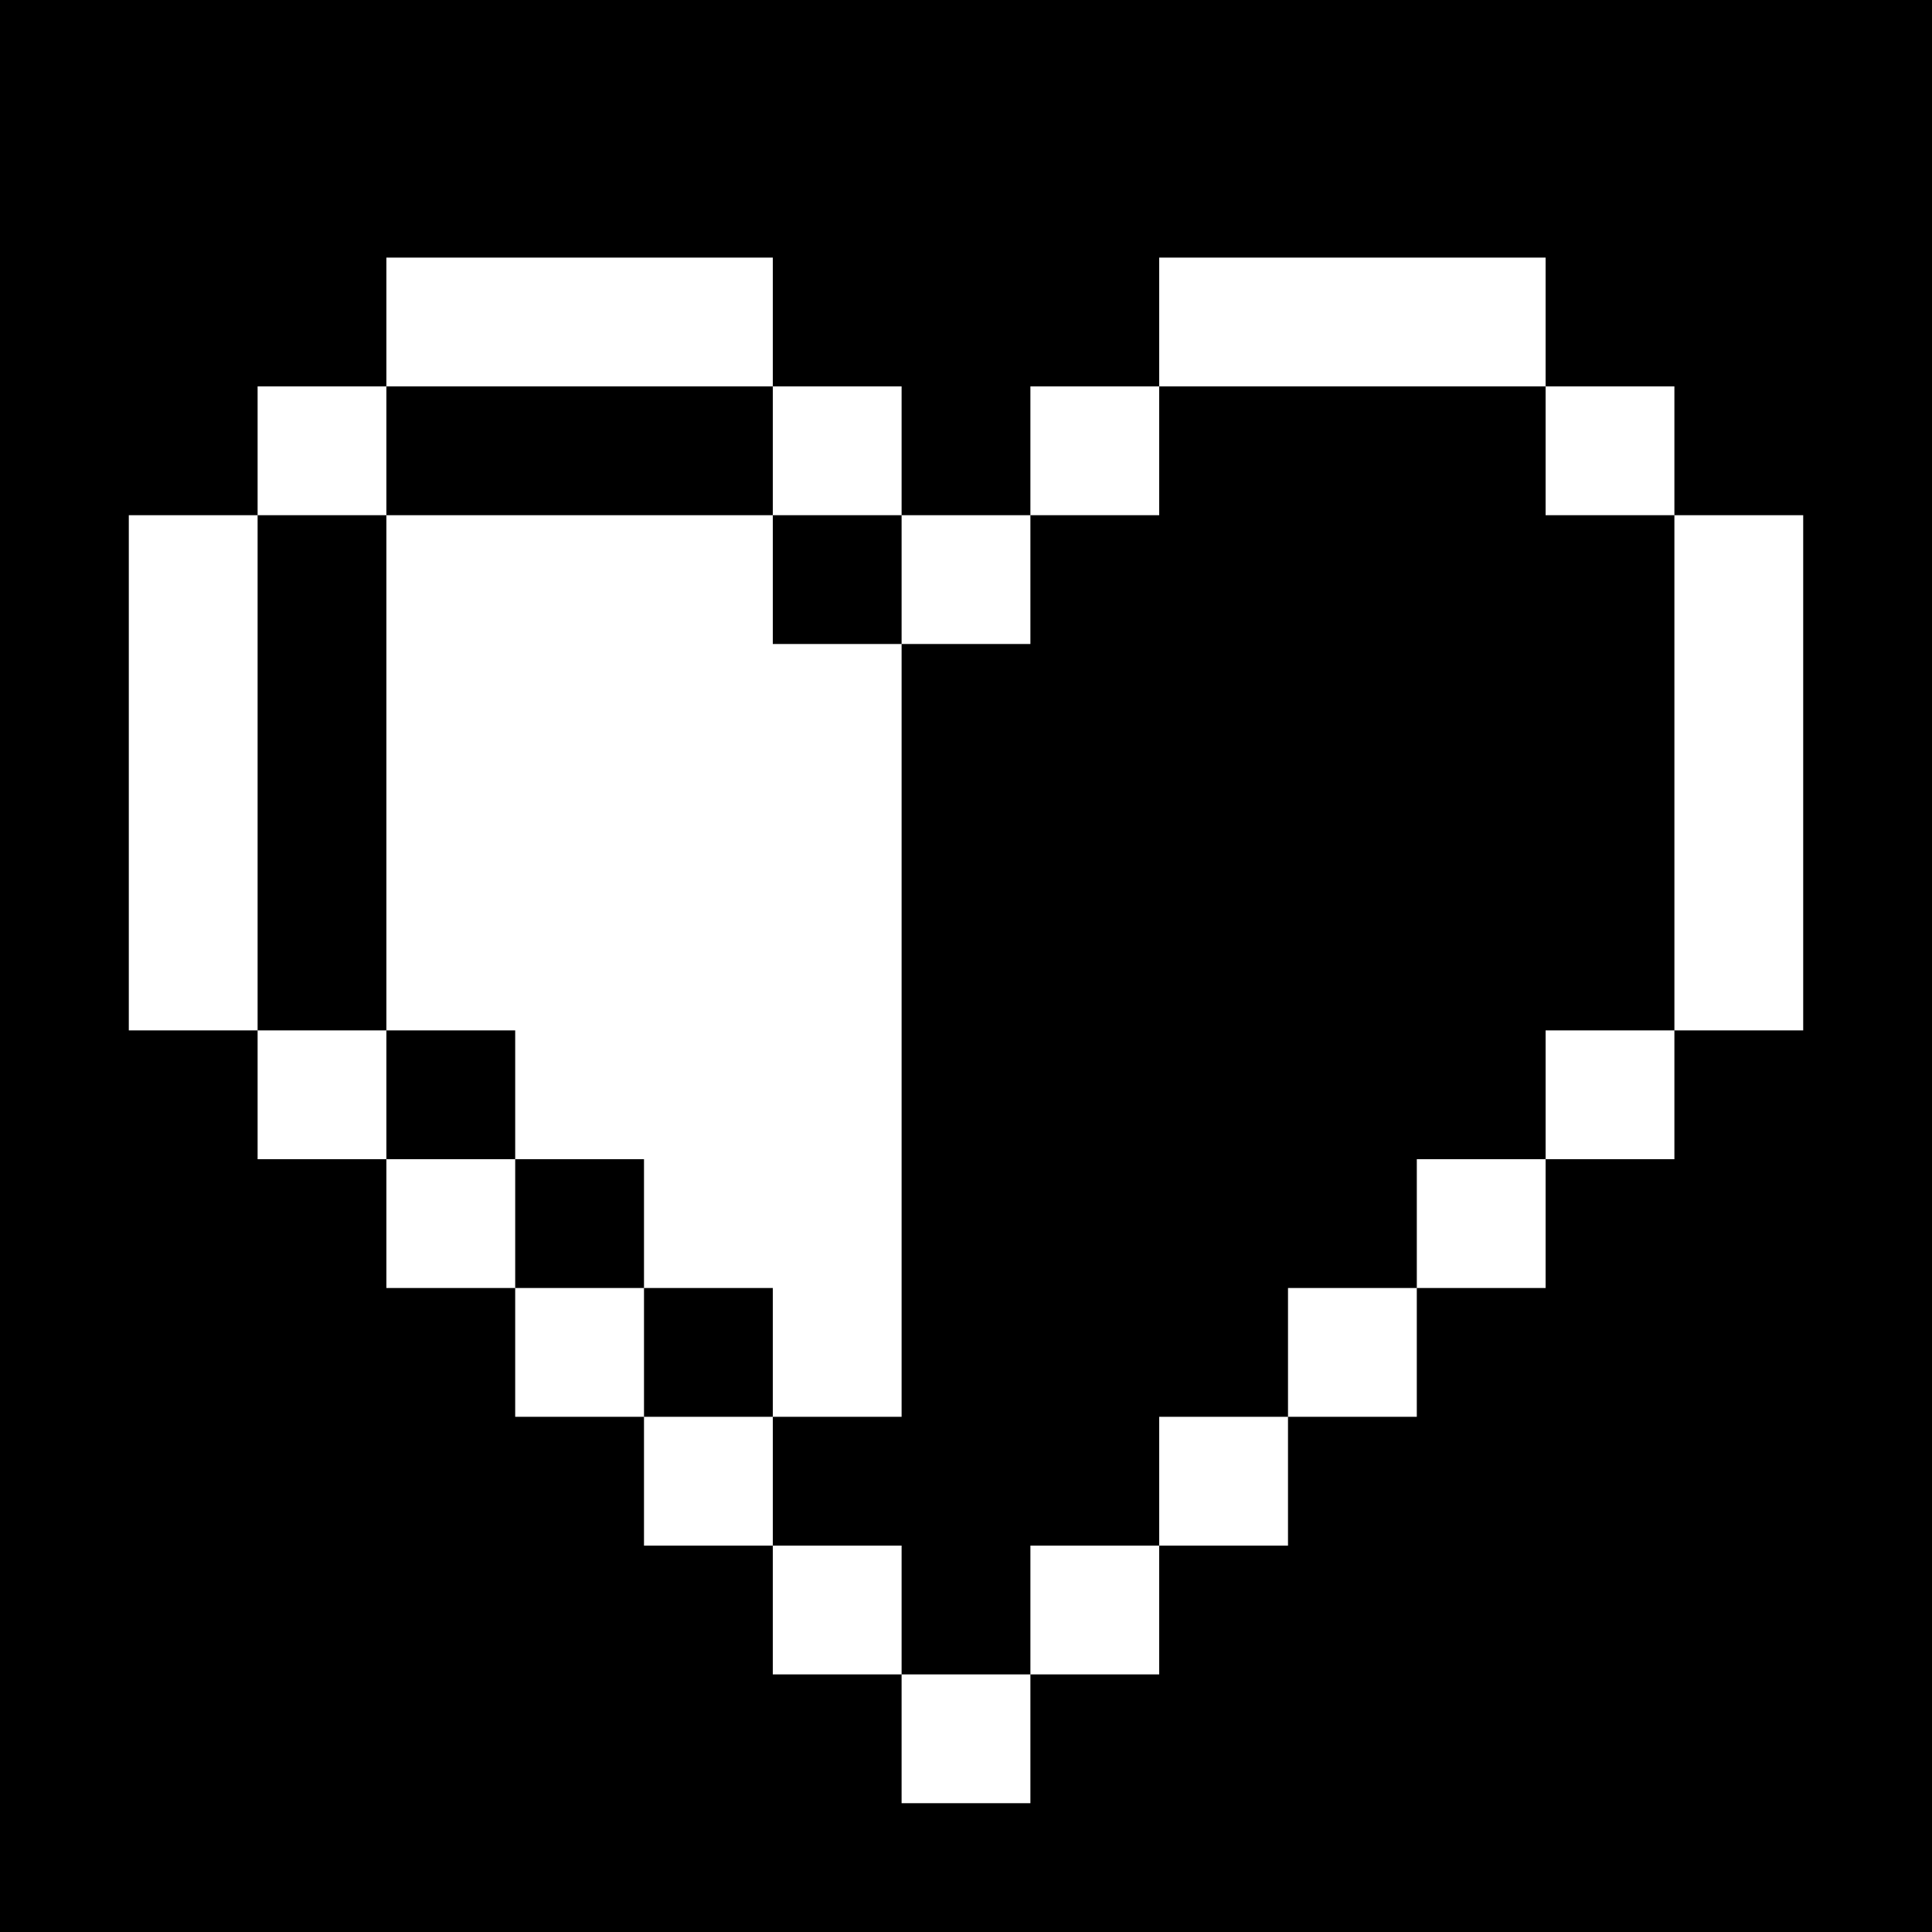 <svg version="1" xmlns="http://www.w3.org/2000/svg" width="60" height="60" viewBox="0 0 45 45"><path d="M22.5 0H0v45h45V0H22.5zm-9 6H18v3h3v3h3V9h3V6h9v3h3v3h3v12h-3v3h-3v3h-3v3h-3v3h-3v3h-3v3h-3v-3h-3v-3h-3v-3h-3v-3H9v-3H6v-3H3V12h3V9h3V6h4.5zm0 3H9v3H6v12h3v3h3v3h3v3h3v3h3v3h3v-3h3v-3h3v-3h3v-3h3v-3h3V12h-3V9h-9v3h-3v3h-3v-3h-3V9h-4.5zm0 3H18v3h3v18h-3v-3h-3v-3h-3v-3H9V12h4.5z"/></svg>